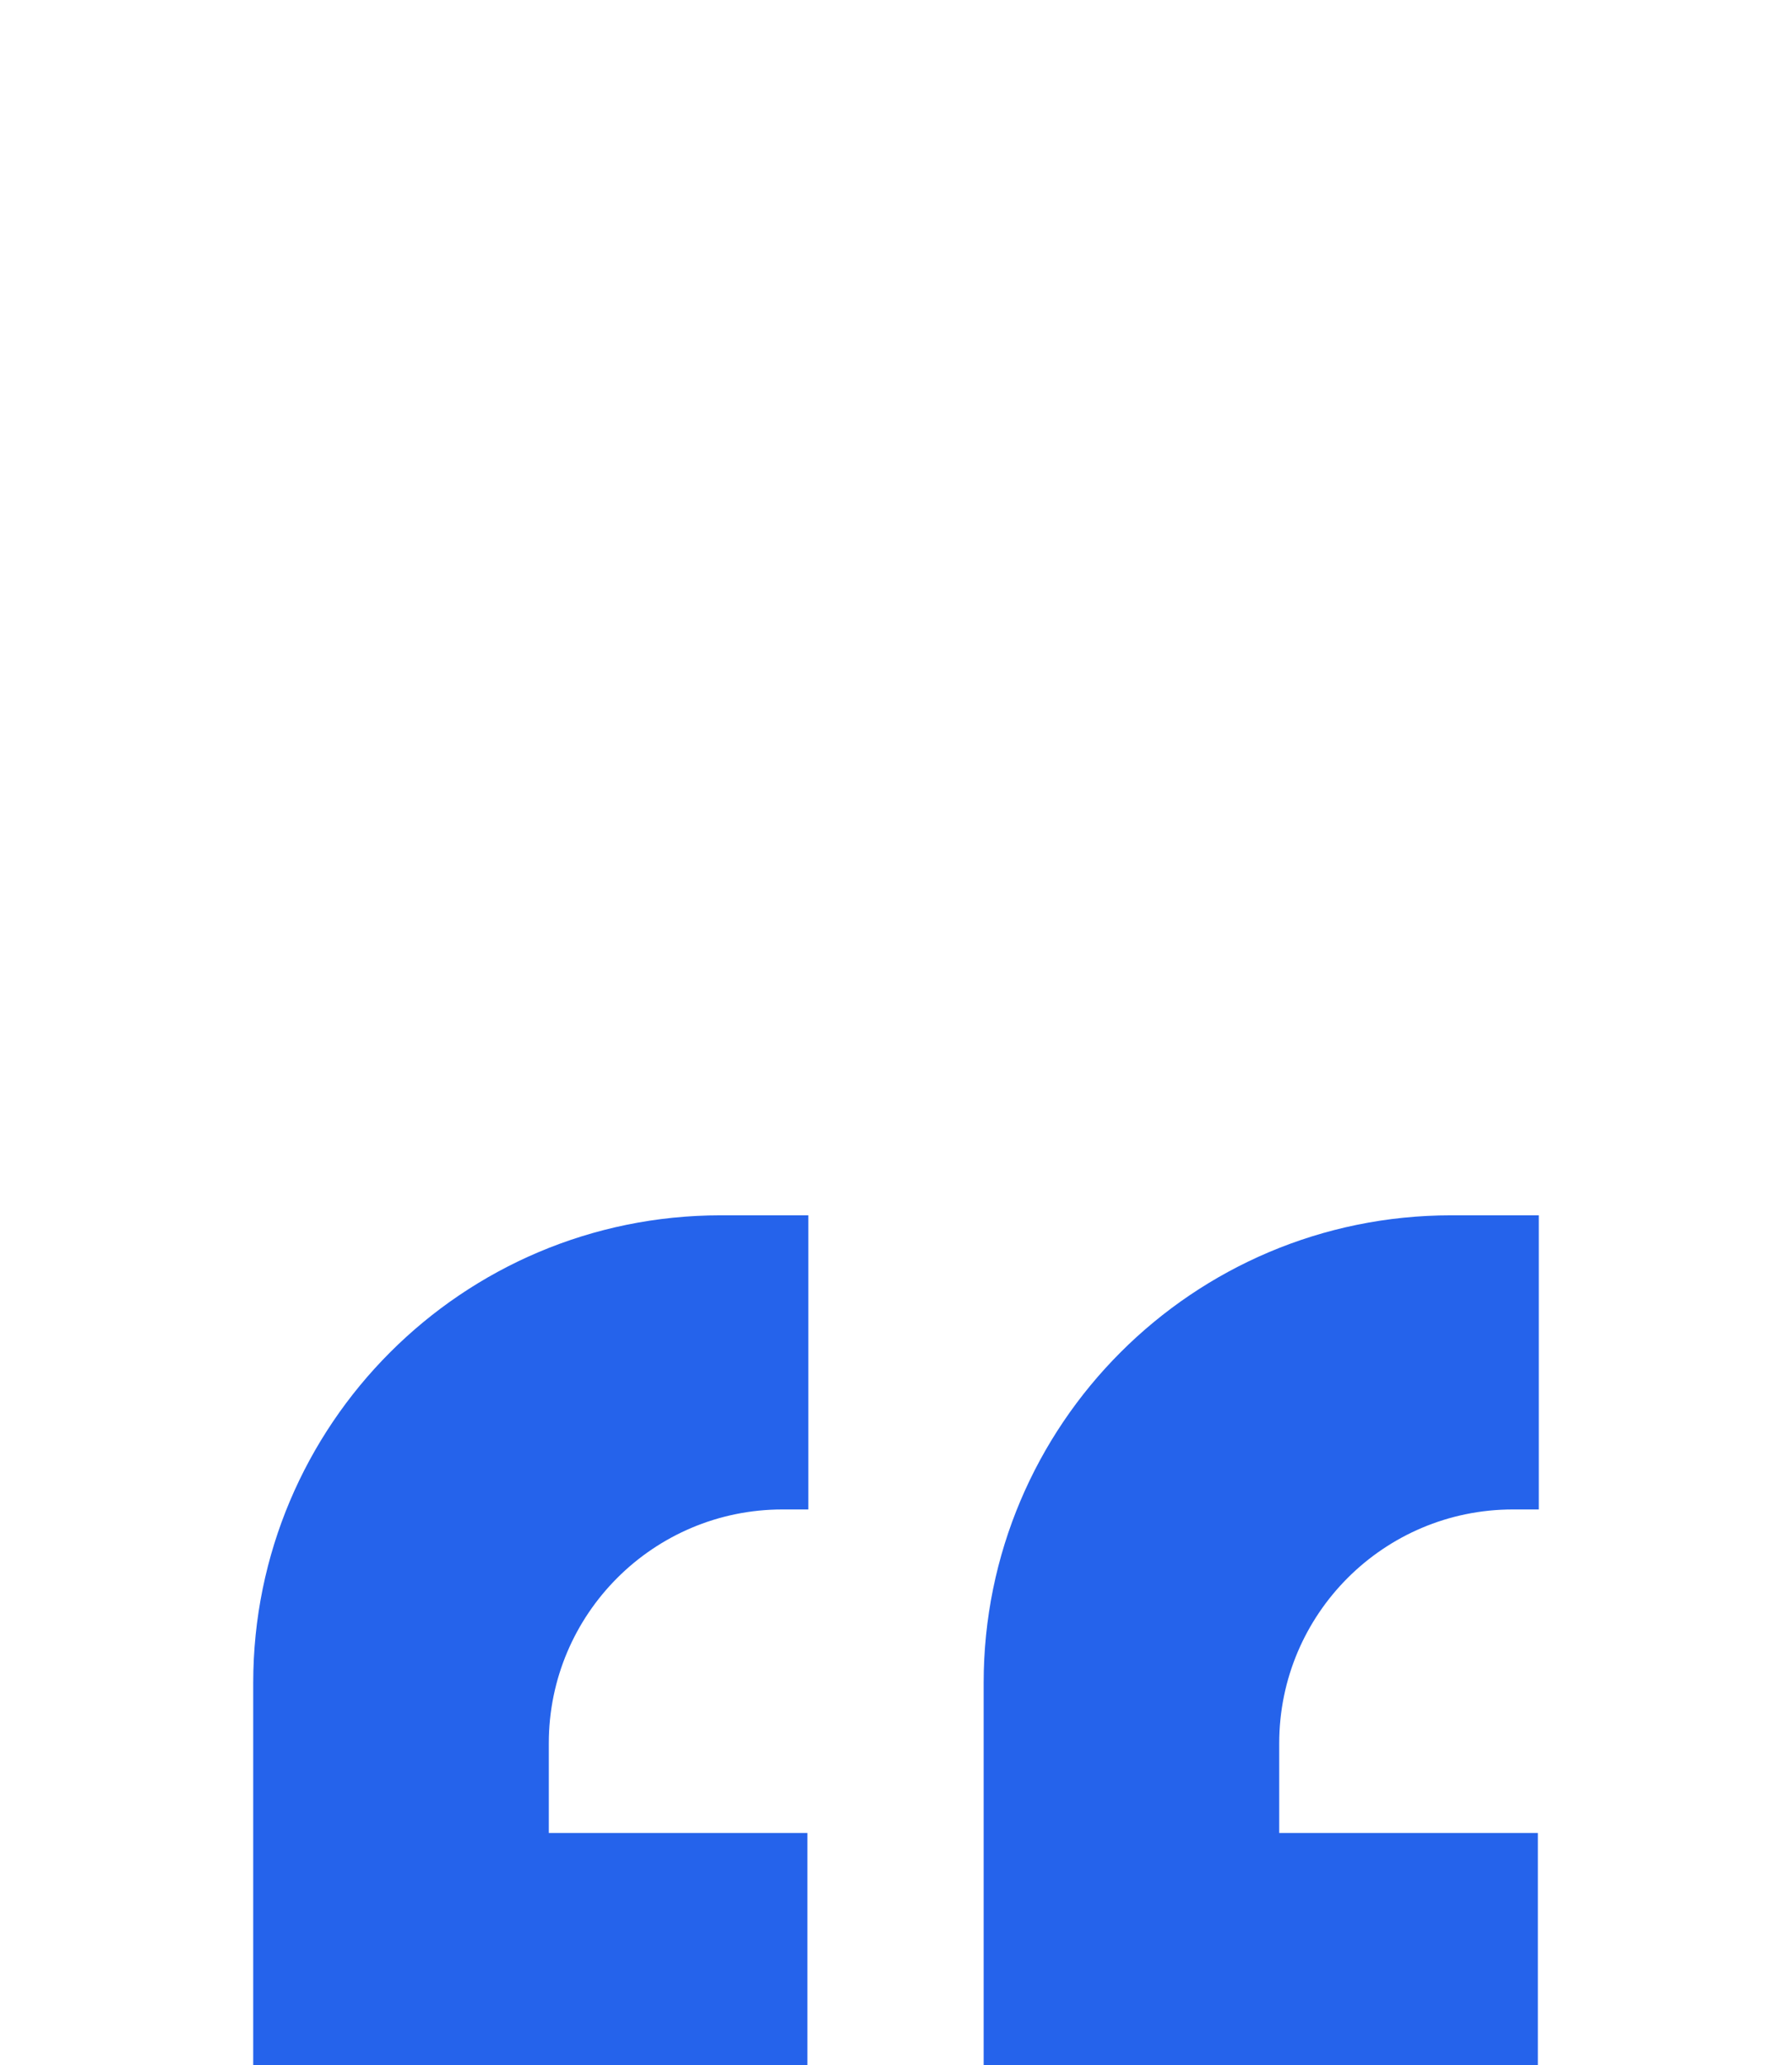 <svg width="92" height="106" fill="none" xmlns="http://www.w3.org/2000/svg"><g filter="url(#filter0_dddd_49_966)" fill="#2563EB"><path d="M41.452 34.076v15.549c0 6.627-5.372 12-12 12H13v-35.25c0-13.255 10.745-24 24-24h4.5v15.096h-1.325c-6.628 0-12 5.372-12 12v4.605h13.277zm37.5 0v15.549c0 6.627-5.372 12-12 12H50.5v-35.25c0-13.255 10.745-24 24-24H79v15.096h-1.326c-6.627 0-12 5.372-12 12v4.605h13.278z"/></g><defs><filter id="filter0_dddd_49_966" x=".25" y="-.25" width="91.5" height="106.5" filterUnits="userSpaceOnUse" color-interpolation-filters="sRGB"><feFlood flood-opacity="0" result="BackgroundImageFix"/><feColorMatrix in="SourceAlpha" values="0 0 0 0 0 0 0 0 0 0 0 0 0 0 0 0 0 0 127 0" result="hardAlpha"/><feOffset dy="2.25"/><feGaussianBlur stdDeviation="2.25"/><feColorMatrix values="0 0 0 0 0.302 0 0 0 0 0.302 0 0 0 0 0.302 0 0 0 0.1 0"/><feBlend in2="BackgroundImageFix" result="effect1_dropShadow_49_966"/><feColorMatrix in="SourceAlpha" values="0 0 0 0 0 0 0 0 0 0 0 0 0 0 0 0 0 0 127 0" result="hardAlpha"/><feOffset dy="8.25"/><feGaussianBlur stdDeviation="4.125"/><feColorMatrix values="0 0 0 0 0.302 0 0 0 0 0.302 0 0 0 0 0.302 0 0 0 0.09 0"/><feBlend in2="effect1_dropShadow_49_966" result="effect2_dropShadow_49_966"/><feColorMatrix in="SourceAlpha" values="0 0 0 0 0 0 0 0 0 0 0 0 0 0 0 0 0 0 127 0" result="hardAlpha"/><feOffset dy="18"/><feGaussianBlur stdDeviation="5.25"/><feColorMatrix values="0 0 0 0 0.302 0 0 0 0 0.302 0 0 0 0 0.302 0 0 0 0.05 0"/><feBlend in2="effect2_dropShadow_49_966" result="effect3_dropShadow_49_966"/><feColorMatrix in="SourceAlpha" values="0 0 0 0 0 0 0 0 0 0 0 0 0 0 0 0 0 0 127 0" result="hardAlpha"/><feOffset dy="31.5"/><feGaussianBlur stdDeviation="6.375"/><feColorMatrix values="0 0 0 0 0.302 0 0 0 0 0.302 0 0 0 0 0.302 0 0 0 0.01 0"/><feBlend in2="effect3_dropShadow_49_966" result="effect4_dropShadow_49_966"/><feBlend in="SourceGraphic" in2="effect4_dropShadow_49_966" result="shape"/></filter></defs></svg>